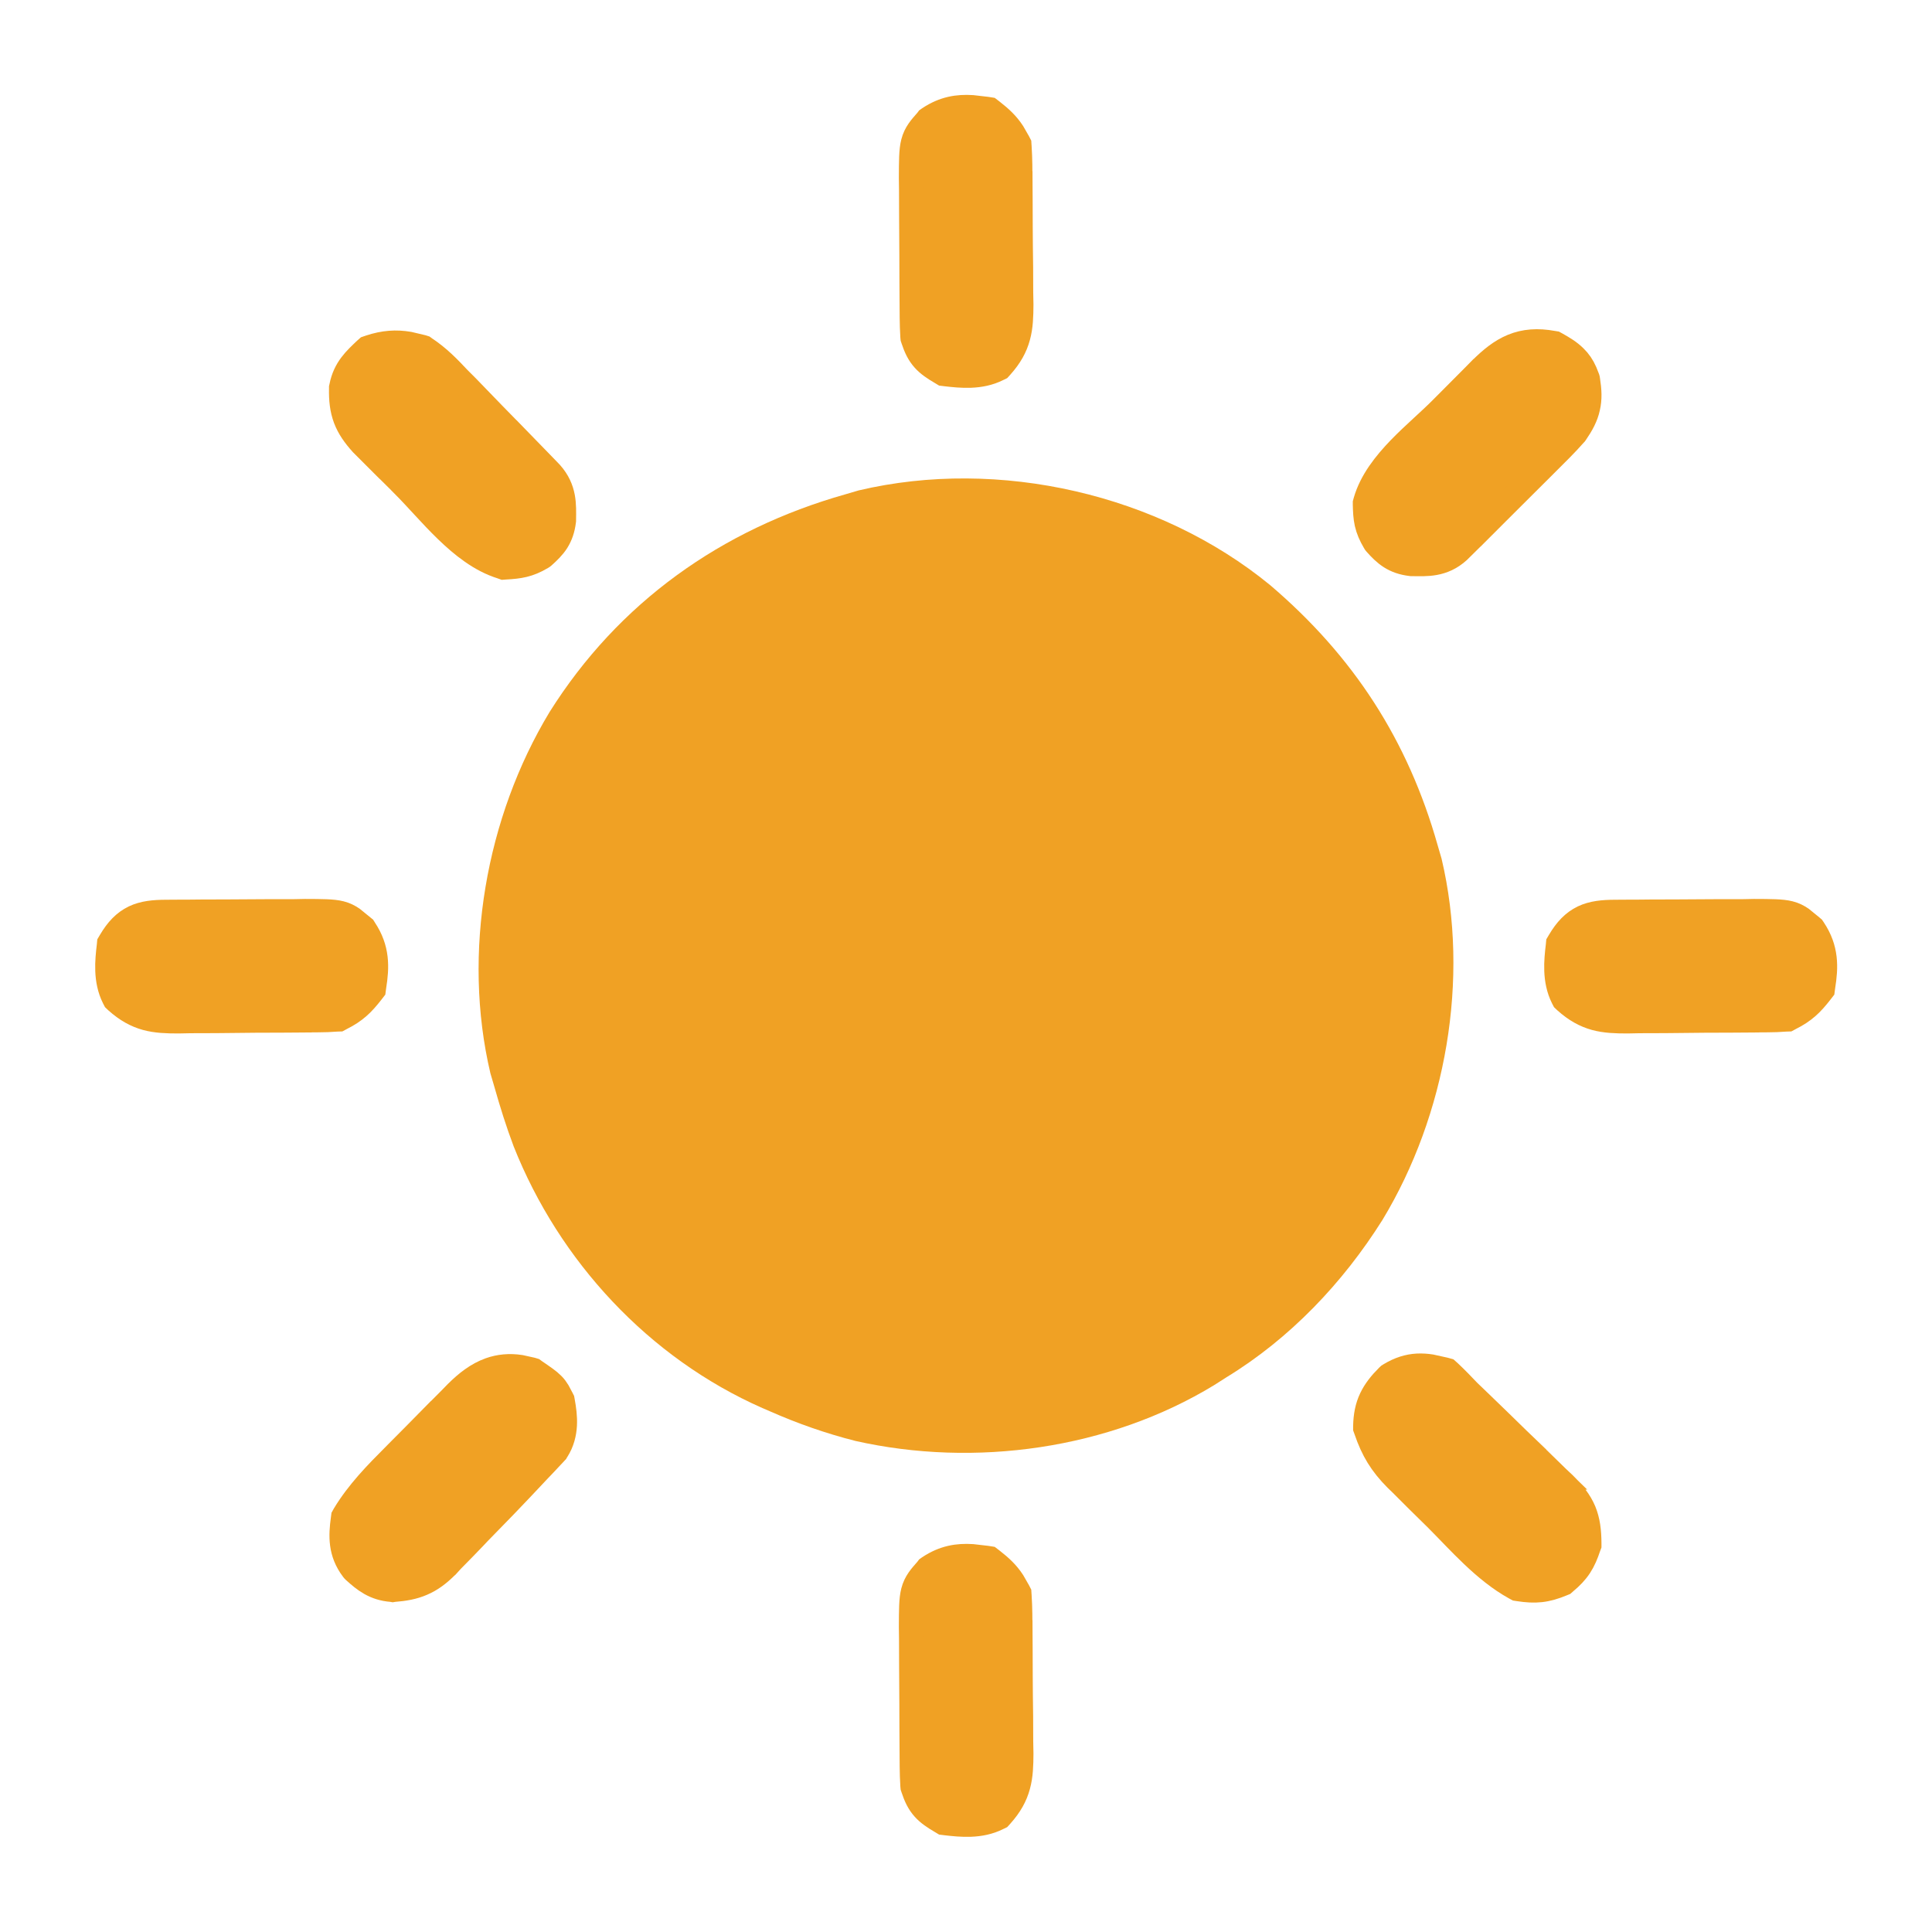 <?xml version="1.0" encoding="UTF-8"?>
<svg xmlns="http://www.w3.org/2000/svg" width="24" height="24" viewBox="0 0 24 24" fill="none">
  <path d="M15.78 7.27C16.814 8.152 17.49 9.195 17.859 10.5C17.875 10.555 17.891 10.611 17.908 10.668C18.261 12.162 17.962 13.851 17.173 15.155C16.681 15.937 16.024 16.628 15.234 17.11C15.184 17.142 15.134 17.174 15.082 17.207C13.776 18.002 12.112 18.235 10.623 17.899C10.258 17.806 9.907 17.683 9.563 17.531C9.532 17.518 9.501 17.505 9.47 17.491C8.059 16.868 6.948 15.669 6.381 14.241C6.289 13.997 6.212 13.751 6.141 13.5C6.125 13.445 6.109 13.39 6.092 13.333C5.739 11.838 6.038 10.15 6.827 8.845C7.684 7.482 8.961 6.577 10.5 6.141C10.555 6.125 10.611 6.109 10.667 6.092C12.409 5.681 14.4 6.138 15.78 7.27Z" fill="#F0A124"></path>
  <path d="M19.291 4.259L19.316 4.263L19.338 4.275C19.418 4.32 19.499 4.368 19.565 4.434C19.618 4.485 19.659 4.545 19.691 4.618L19.722 4.696L19.725 4.707L19.727 4.719C19.747 4.846 19.753 4.956 19.727 5.066C19.703 5.177 19.65 5.274 19.576 5.382L19.57 5.39L19.564 5.396C19.509 5.459 19.451 5.52 19.393 5.579L19.12 5.852C19.051 5.921 18.981 5.991 18.911 6.06L18.593 6.377C18.525 6.444 18.458 6.512 18.391 6.579L18.39 6.578C18.358 6.61 18.327 6.642 18.294 6.675L18.293 6.676C18.264 6.705 18.234 6.734 18.204 6.764C18.178 6.789 18.152 6.815 18.125 6.842L18.12 6.847C17.924 7.025 17.719 7.009 17.54 7.007H17.532L17.523 7.006C17.426 6.994 17.345 6.967 17.271 6.92C17.201 6.875 17.144 6.817 17.09 6.756L17.081 6.745L17.073 6.732C17.026 6.653 16.995 6.581 16.977 6.503C16.96 6.427 16.957 6.352 16.955 6.27V6.247L16.961 6.225C17.033 5.973 17.206 5.757 17.384 5.572C17.474 5.479 17.57 5.39 17.66 5.307C17.752 5.222 17.837 5.144 17.912 5.068C17.995 4.985 18.079 4.901 18.162 4.817L18.322 4.656C18.347 4.631 18.371 4.607 18.396 4.581L18.398 4.58C18.519 4.46 18.642 4.358 18.788 4.298C18.939 4.236 19.101 4.224 19.291 4.259Z" fill="#F0A124" stroke="#F0A124" stroke-width="0.3"></path>
  <path d="M17.609 16.964C17.666 16.962 17.722 16.965 17.777 16.974L17.945 17.011L17.981 17.021L18.009 17.046C18.091 17.123 18.169 17.204 18.245 17.284L18.399 17.432C18.554 17.581 18.708 17.731 18.861 17.881L19.06 18.072V18.073C19.157 18.166 19.253 18.26 19.349 18.354H19.348L19.436 18.437L19.439 18.44C19.547 18.548 19.627 18.648 19.678 18.769C19.728 18.89 19.743 19.018 19.744 19.17V19.196L19.735 19.22C19.705 19.31 19.673 19.387 19.626 19.459C19.578 19.532 19.519 19.593 19.443 19.656L19.426 19.671L19.404 19.68C19.312 19.718 19.229 19.743 19.141 19.753C19.053 19.763 18.967 19.757 18.868 19.742L18.842 19.738L18.818 19.725C18.436 19.514 18.122 19.148 17.849 18.875C17.763 18.789 17.676 18.704 17.589 18.619L17.423 18.453V18.454C17.397 18.429 17.371 18.403 17.345 18.377L17.343 18.375C17.157 18.188 17.053 18.017 16.968 17.767L16.959 17.742V17.715C16.962 17.586 16.983 17.475 17.032 17.372C17.081 17.269 17.151 17.183 17.237 17.097L17.251 17.084L17.267 17.074C17.382 17.005 17.493 16.97 17.609 16.964Z" fill="#F0A124" stroke="#F0A124" stroke-width="0.3"></path>
  <path d="M5.08 4.27L5.245 4.309L5.267 4.316L5.285 4.329C5.449 4.437 5.577 4.57 5.697 4.698L5.803 4.804L6.13 5.142L6.353 5.37H6.354C6.489 5.508 6.624 5.647 6.759 5.787L6.841 5.872L6.845 5.876C7.021 6.075 7.008 6.273 7.006 6.458V6.467L7.005 6.475C6.993 6.573 6.966 6.653 6.92 6.727C6.875 6.798 6.816 6.854 6.755 6.909L6.744 6.918L6.732 6.926C6.568 7.024 6.447 7.04 6.28 7.049L6.253 7.051L6.228 7.042C5.967 6.961 5.74 6.779 5.544 6.589C5.445 6.493 5.35 6.392 5.261 6.295C5.171 6.198 5.087 6.106 5.007 6.026V6.025C4.931 5.95 4.855 5.875 4.779 5.799H4.778L4.494 5.515C4.403 5.414 4.333 5.316 4.29 5.202C4.247 5.087 4.234 4.967 4.237 4.827V4.814L4.24 4.801C4.284 4.575 4.415 4.46 4.536 4.344L4.561 4.322L4.593 4.311C4.768 4.253 4.92 4.243 5.08 4.27Z" fill="#F0A124" stroke="#F0A124" stroke-width="0.3"></path>
  <path d="M6.466 16.981L6.606 17.012L6.629 17.019L6.648 17.033C6.749 17.102 6.818 17.148 6.865 17.196C6.893 17.223 6.913 17.252 6.931 17.281L6.979 17.371L6.988 17.389L6.992 17.411C7.024 17.587 7.051 17.814 6.92 18.02L6.912 18.032L6.903 18.043C6.879 18.068 6.854 18.093 6.829 18.12L6.83 18.121C6.8 18.153 6.77 18.185 6.739 18.218L6.737 18.22C6.7 18.259 6.663 18.297 6.625 18.336L6.626 18.337L6.482 18.49C6.343 18.637 6.203 18.782 6.062 18.926L6.061 18.925C6.002 18.985 5.944 19.046 5.887 19.107C5.801 19.197 5.714 19.286 5.628 19.373L5.627 19.373C5.602 19.399 5.578 19.426 5.553 19.454L5.549 19.457C5.452 19.554 5.358 19.625 5.248 19.672C5.139 19.72 5.023 19.74 4.891 19.75L4.879 19.752L4.868 19.75C4.65 19.734 4.524 19.63 4.4 19.518L4.39 19.508L4.381 19.497C4.221 19.286 4.231 19.076 4.259 18.871L4.263 18.84L4.278 18.813C4.446 18.535 4.674 18.302 4.887 18.089L4.972 18.003L5.148 17.826C5.238 17.736 5.327 17.645 5.416 17.554H5.417C5.475 17.496 5.532 17.438 5.59 17.38C5.616 17.354 5.642 17.327 5.669 17.299L5.671 17.297C5.794 17.175 5.926 17.071 6.082 17.015C6.202 16.972 6.329 16.96 6.466 16.981Z" fill="#F0A124" stroke="#F0A124" stroke-width="0.3"></path>
  <path d="M12.679 20.821C12.68 20.986 12.681 21.151 12.684 21.317V21.318C12.684 21.423 12.685 21.527 12.685 21.632L12.688 21.783V21.786C12.687 21.927 12.684 22.058 12.649 22.184C12.614 22.315 12.549 22.431 12.44 22.553L12.42 22.575L12.395 22.587C12.176 22.697 11.932 22.67 11.748 22.649L11.716 22.645L11.688 22.628C11.606 22.58 11.533 22.533 11.474 22.467C11.412 22.398 11.375 22.319 11.342 22.219L11.336 22.201L11.334 22.181C11.329 22.102 11.327 22.024 11.326 21.946C11.326 21.9 11.326 21.854 11.325 21.806V21.805C11.325 21.755 11.324 21.705 11.324 21.654C11.324 21.603 11.323 21.551 11.323 21.498C11.323 21.39 11.322 21.282 11.322 21.173L11.319 20.676V20.675C11.319 20.57 11.319 20.465 11.318 20.36L11.316 20.209V20.207C11.317 20.001 11.316 19.868 11.342 19.768C11.372 19.651 11.438 19.58 11.512 19.496L11.524 19.48L11.541 19.468C11.725 19.346 11.897 19.32 12.076 19.331L12.258 19.352L12.296 19.358L12.326 19.381C12.434 19.465 12.513 19.539 12.582 19.644L12.649 19.761L12.663 19.788L12.665 19.818C12.67 19.895 12.673 19.972 12.674 20.047L12.675 20.187L12.676 20.188C12.676 20.238 12.676 20.287 12.677 20.338C12.677 20.39 12.677 20.441 12.678 20.494V20.495L12.679 20.821Z" fill="#F0A124" stroke="#F0A124" stroke-width="0.3"></path>
  <path d="M21.793 11.317C21.999 11.318 22.133 11.317 22.232 11.342C22.291 11.357 22.338 11.381 22.381 11.411L22.505 11.512L22.52 11.525L22.531 11.541C22.694 11.786 22.688 12.011 22.648 12.258L22.643 12.296L22.619 12.327C22.507 12.471 22.414 12.563 22.239 12.65L22.213 12.664L22.183 12.665C22.105 12.671 22.029 12.674 21.953 12.674C21.907 12.675 21.861 12.675 21.814 12.675L21.812 12.676C21.738 12.677 21.737 12.677 21.661 12.677C21.61 12.678 21.558 12.678 21.506 12.678C21.397 12.679 21.288 12.679 21.18 12.679C21.015 12.68 20.849 12.682 20.684 12.684H20.683C20.578 12.685 20.472 12.685 20.367 12.685C20.294 12.686 20.293 12.687 20.218 12.688H20.215C20.073 12.688 19.942 12.684 19.816 12.65C19.686 12.614 19.569 12.549 19.447 12.44L19.426 12.42L19.413 12.395C19.304 12.176 19.33 11.932 19.352 11.748L19.355 11.716L19.371 11.689C19.452 11.552 19.542 11.454 19.665 11.395C19.783 11.339 19.915 11.328 20.055 11.327L20.194 11.326C20.244 11.325 20.295 11.326 20.346 11.326V11.325C20.422 11.324 20.423 11.324 20.501 11.324H20.502C20.61 11.323 20.719 11.323 20.827 11.323C20.993 11.322 21.158 11.321 21.324 11.32C21.429 11.319 21.535 11.32 21.64 11.32C21.714 11.319 21.714 11.318 21.79 11.317H21.793Z" fill="#F0A124" stroke="#F0A124" stroke-width="0.3"></path>
  <path d="M3.793 11.317C3.999 11.318 4.133 11.317 4.232 11.342C4.291 11.357 4.338 11.381 4.381 11.411L4.505 11.512L4.521 11.525L4.531 11.541C4.694 11.786 4.688 12.011 4.648 12.258L4.643 12.296L4.619 12.327C4.507 12.471 4.414 12.563 4.239 12.65L4.213 12.664L4.183 12.665C4.105 12.671 4.029 12.674 3.953 12.674C3.907 12.675 3.861 12.675 3.813 12.675L3.812 12.676C3.738 12.677 3.737 12.677 3.661 12.677C3.61 12.678 3.558 12.678 3.506 12.678C3.397 12.679 3.288 12.679 3.18 12.679C3.015 12.68 2.849 12.682 2.684 12.684H2.683C2.577 12.685 2.472 12.685 2.367 12.685C2.294 12.686 2.293 12.687 2.218 12.688H2.215C2.073 12.688 1.942 12.684 1.816 12.65C1.686 12.614 1.569 12.549 1.447 12.44L1.426 12.42L1.413 12.395C1.304 12.176 1.33 11.932 1.352 11.748L1.355 11.716L1.371 11.689C1.452 11.552 1.542 11.454 1.665 11.395C1.783 11.339 1.915 11.328 2.055 11.327L2.194 11.326C2.244 11.325 2.295 11.326 2.346 11.326V11.325C2.422 11.324 2.423 11.324 2.501 11.324H2.502C2.61 11.323 2.719 11.323 2.827 11.323C2.993 11.322 3.158 11.321 3.324 11.32C3.429 11.319 3.535 11.32 3.64 11.32C3.714 11.319 3.714 11.318 3.79 11.317H3.793Z" fill="#F0A124" stroke="#F0A124" stroke-width="0.3"></path>
  <path d="M12.679 2.821C12.68 2.986 12.681 3.151 12.684 3.317V3.318C12.684 3.423 12.685 3.527 12.685 3.632L12.688 3.783V3.786C12.687 3.927 12.684 4.058 12.649 4.184C12.614 4.315 12.549 4.431 12.44 4.553L12.42 4.575L12.395 4.587C12.176 4.697 11.932 4.67 11.748 4.649L11.716 4.645L11.688 4.628C11.606 4.58 11.533 4.533 11.474 4.467C11.412 4.398 11.375 4.319 11.342 4.219L11.336 4.201L11.334 4.181C11.329 4.102 11.327 4.024 11.326 3.946C11.326 3.9 11.326 3.854 11.325 3.806V3.805C11.325 3.755 11.324 3.705 11.324 3.654C11.324 3.603 11.323 3.551 11.323 3.499C11.323 3.39 11.322 3.282 11.322 3.173L11.319 2.676V2.675C11.319 2.57 11.319 2.465 11.318 2.36L11.316 2.209V2.208C11.317 2.001 11.316 1.868 11.342 1.768C11.372 1.651 11.438 1.58 11.512 1.496L11.524 1.48L11.541 1.468C11.725 1.346 11.897 1.32 12.076 1.331L12.258 1.352L12.296 1.358L12.326 1.381C12.434 1.465 12.513 1.539 12.582 1.644L12.649 1.761L12.663 1.788L12.665 1.818C12.67 1.895 12.673 1.972 12.674 2.047L12.675 2.187L12.676 2.188C12.676 2.238 12.676 2.287 12.677 2.338C12.677 2.389 12.677 2.441 12.678 2.494V2.495L12.679 2.821Z" fill="#F0A124" stroke="#F0A124" stroke-width="0.3"></path>
</svg>
